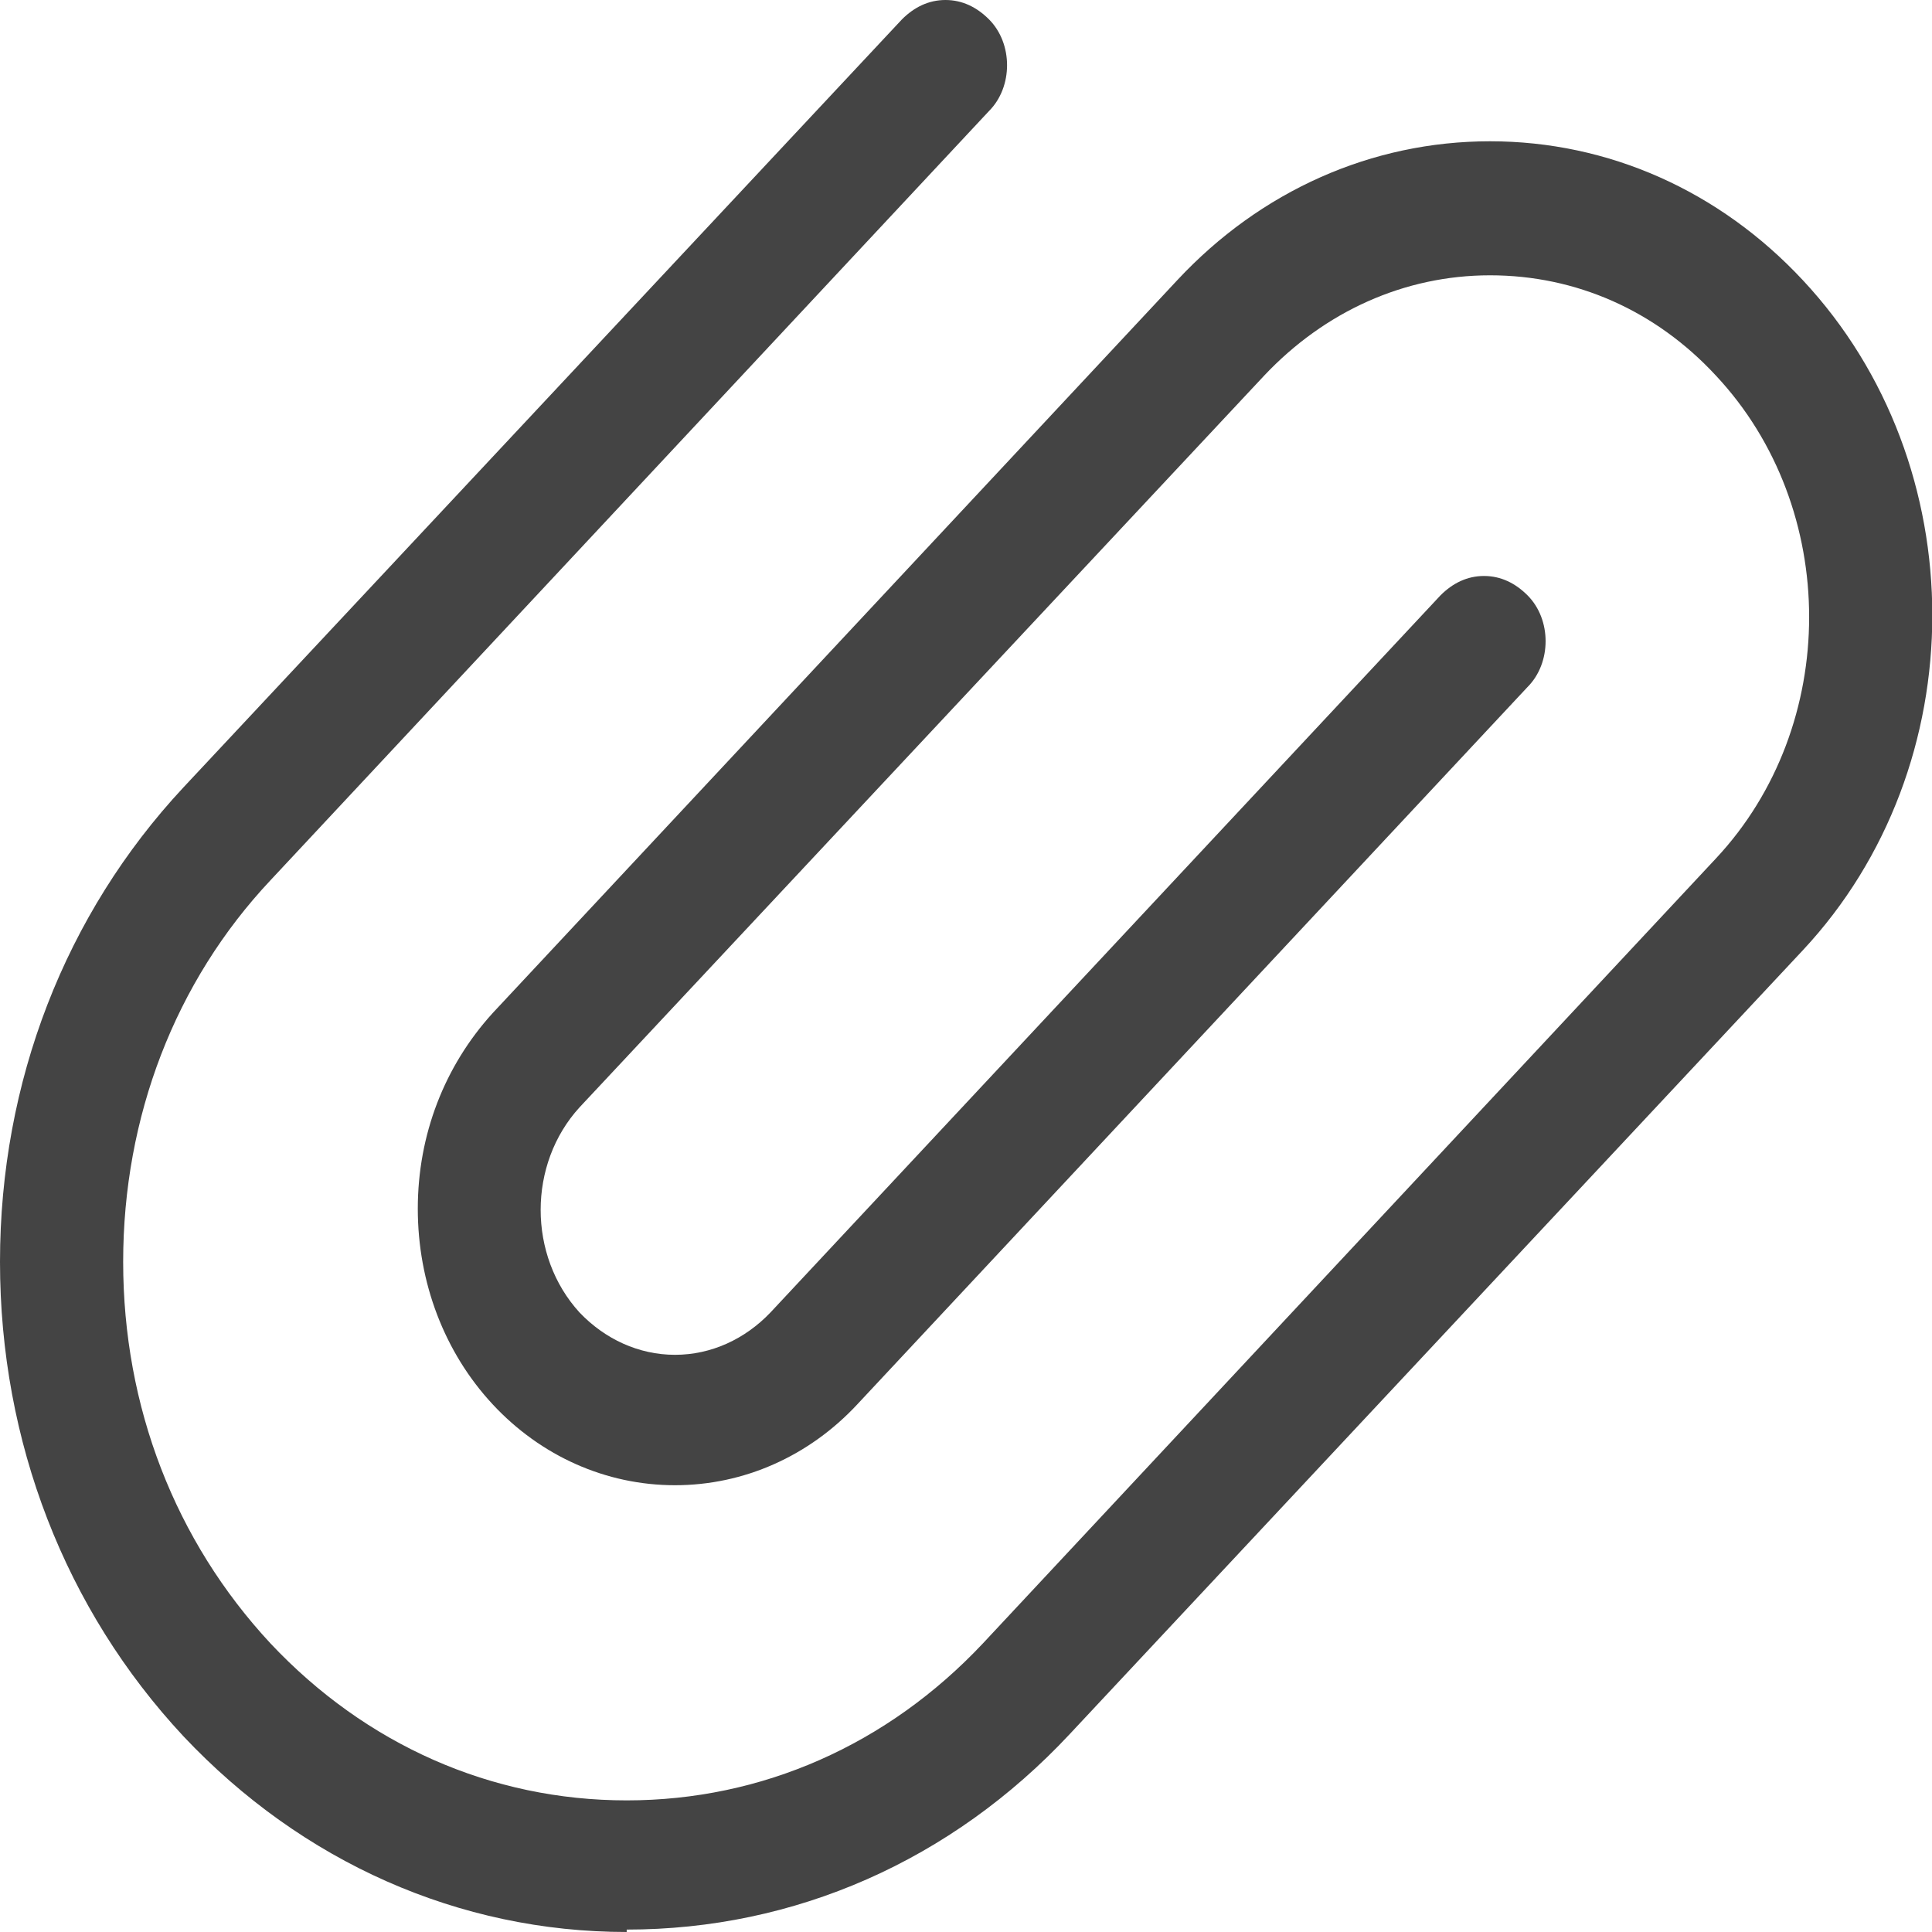 <?xml version="1.0" encoding="UTF-8"?><svg id="_레이어_2" xmlns="http://www.w3.org/2000/svg" viewBox="0 0 16 16" width="16" height="16"><defs><style>.cls-1{fill:#444;}</style></defs><g id="_Layer_"><path class="cls-1" d="m5.19,16c-1.39,0-2.69-.58-3.67-1.62-.98-1.05-1.52-2.44-1.52-3.93s.54-2.88,1.52-3.93L7.47.16c.1-.1.22-.16.36-.16s.26.06.36.16c.1.1.15.24.15.38s-.05.28-.15.38L2.24,7.29c-.79.84-1.22,1.96-1.22,3.16s.43,2.31,1.22,3.16c.79.84,1.83,1.3,2.95,1.3s2.16-.46,2.95-1.3l6.07-6.5c1.03-1.1,1.03-2.9,0-4-.5-.54-1.16-.83-1.87-.83s-1.37.3-1.87.83l-5.67,6.06c-.43.47-.43,1.23,0,1.7.21.22.49.35.79.35s.58-.13.79-.35l5.55-5.94c.1-.1.22-.16.36-.16s.26.06.36.16c.1.1.15.24.15.38s-.05.28-.15.38l-5.55,5.94c-.4.43-.94.67-1.51.67s-1.11-.24-1.51-.67c-.4-.43-.62-1.01-.62-1.62s.22-1.18.62-1.62l5.67-6.07c.69-.74,1.61-1.15,2.59-1.15s1.9.41,2.59,1.15c1.43,1.53,1.43,4.02,0,5.55l-6.07,6.49c-.98,1.05-2.28,1.62-3.67,1.62Z"/></g></svg>